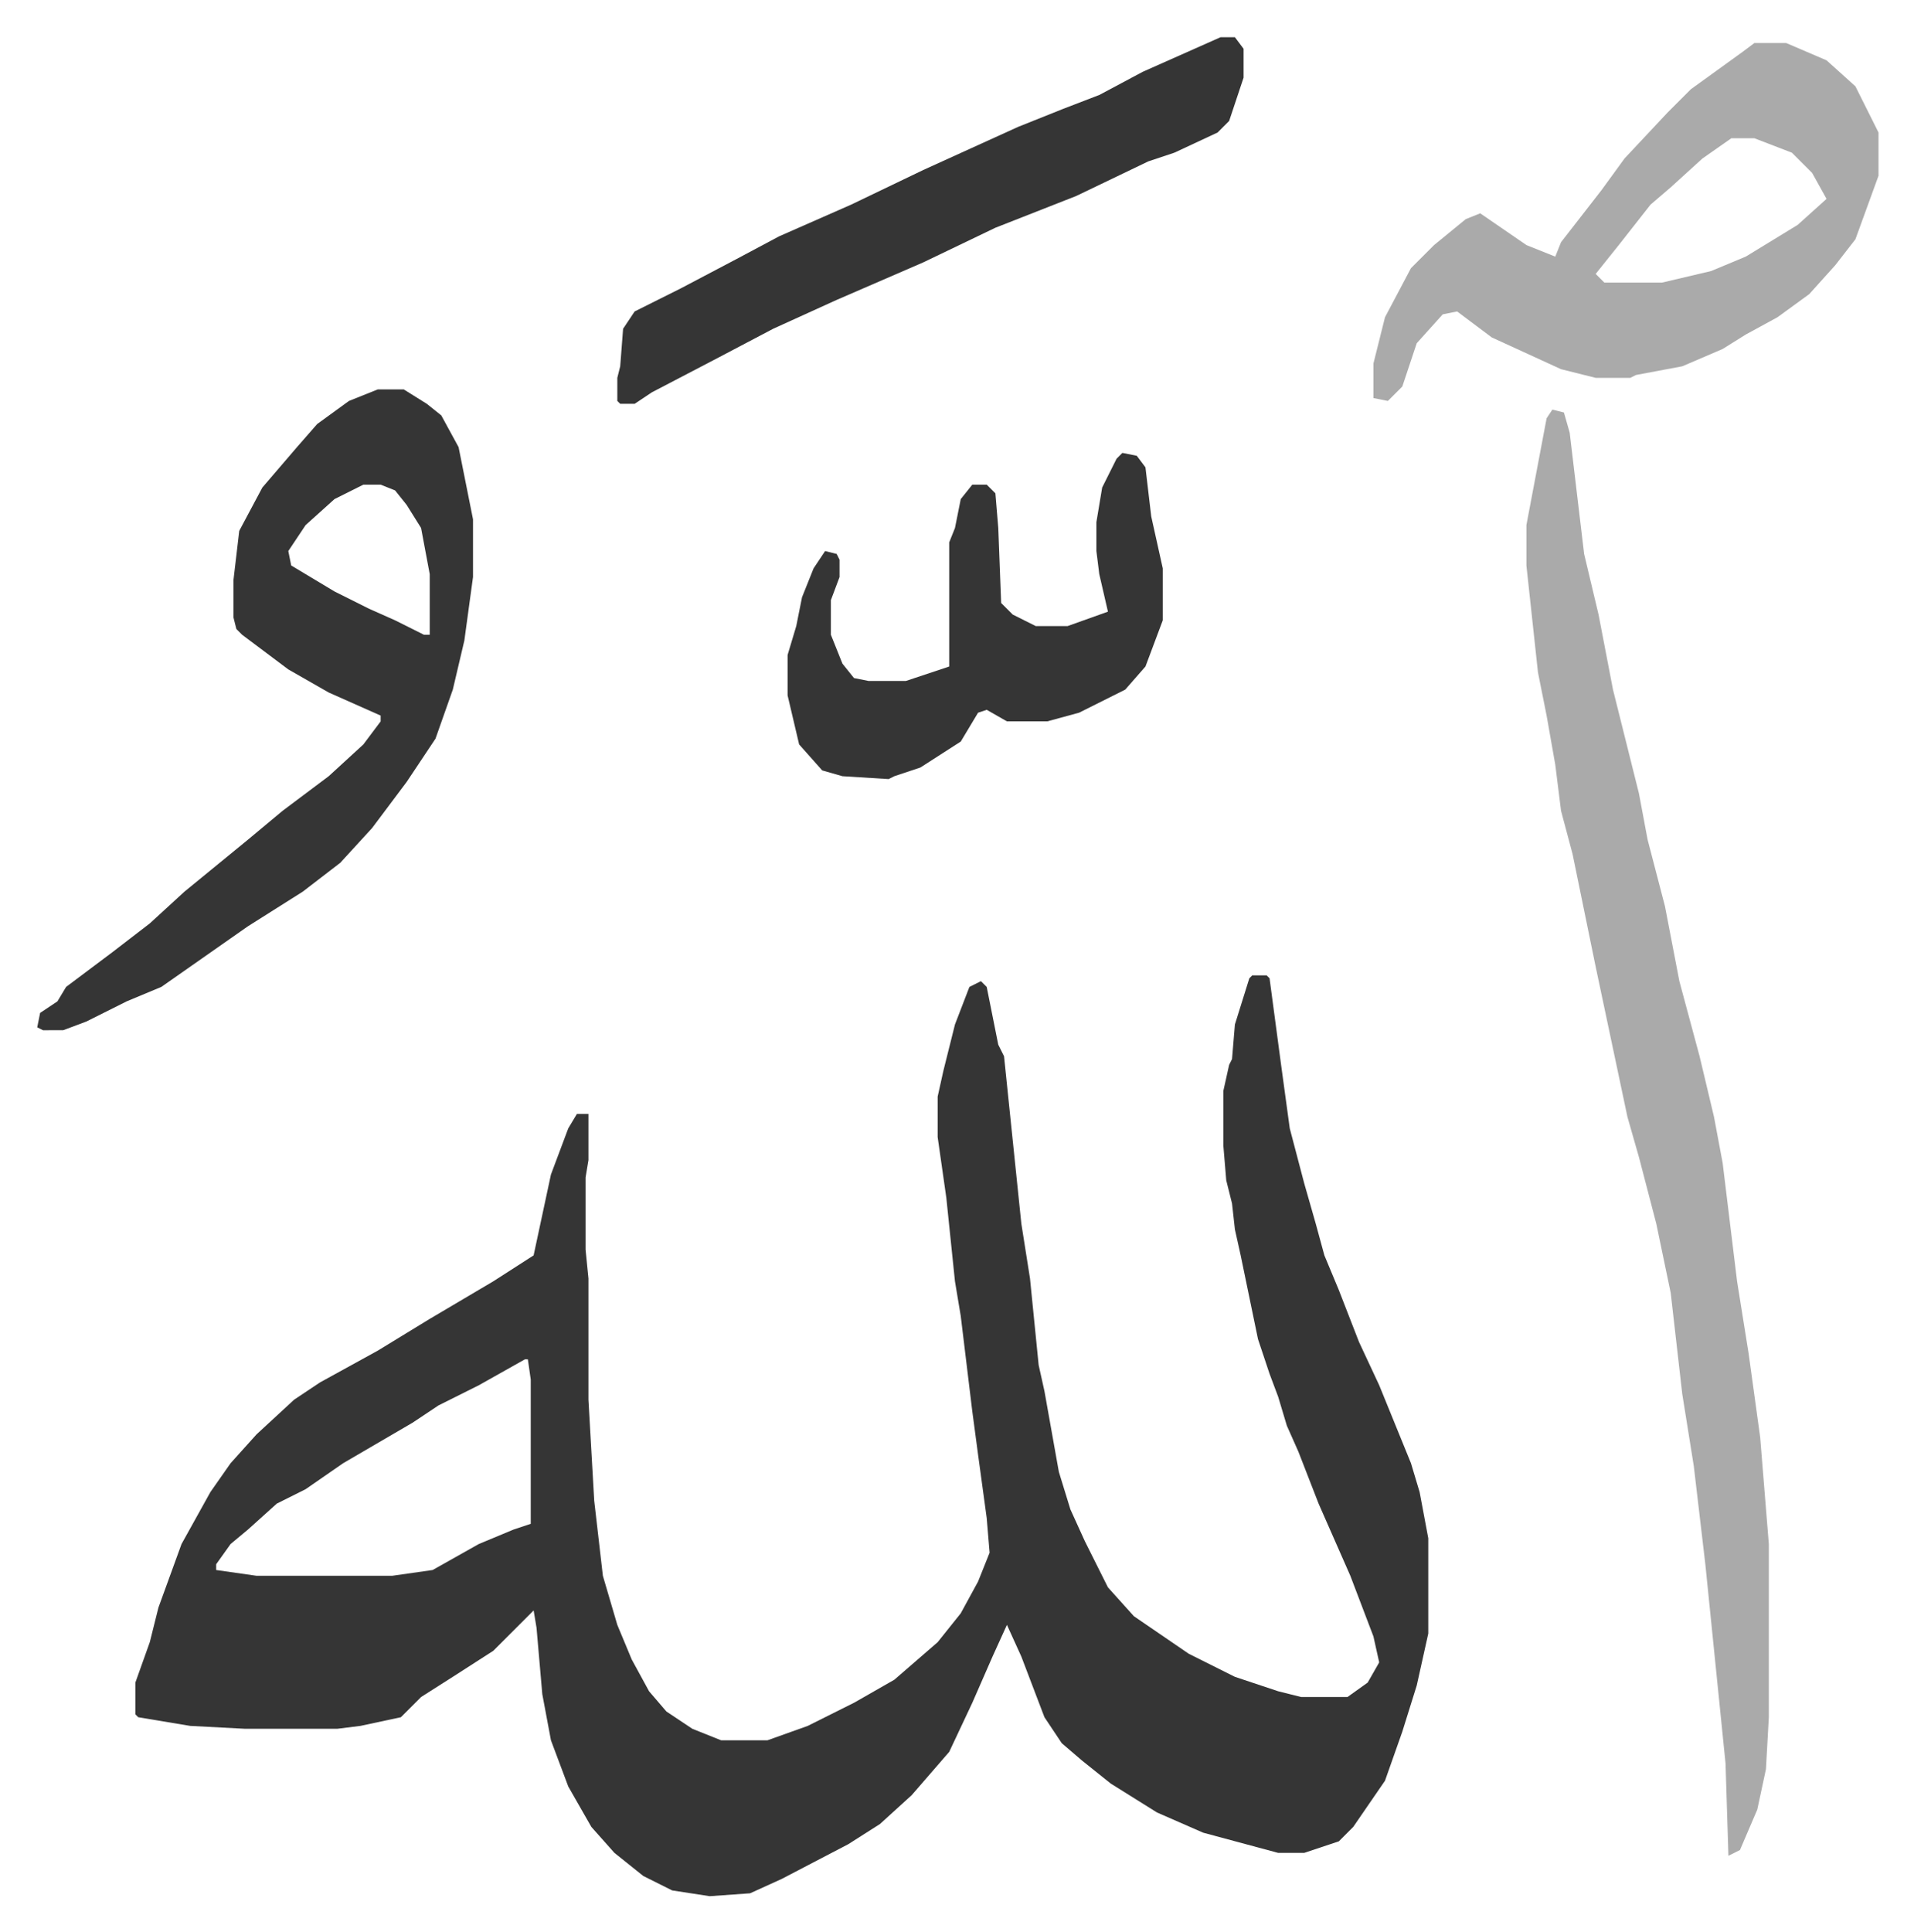 <svg xmlns="http://www.w3.org/2000/svg" viewBox="-12.9 318.1 663.2 669.2">
    <path fill="#353535" id="rule_normal" d="M421 656h5l1 1 4 30 3 22 5 19 4 14 3 11 5 12 7 18 7 15 11 27 3 10 3 16v33l-4 18-5 16-6 17-11 16-5 5-9 3-3 1h-9l-26-7-16-7-16-10-10-8-7-6-6-9-8-21-5-11-5 11-7 16-8 17-13 15-11 10-11 7-23 12-11 5-14 1-13-2-10-5-10-8-8-9-8-14-6-16-3-16-2-23-1-6-14 14-14 9-11 7-7 7-14 3-8 1H72l-19-1-18-3-1-1v-11l5-14 3-12 8-22 10-18 7-10 9-10 13-12 9-6 20-11 18-11 22-13 14-9 6-28 6-16 3-5h4v16l-1 6v25l1 10v42l2 35 3 26 5 17 5 12 6 11 6 7 9 6 10 4h16l14-5 16-8 14-8 15-13 8-10 6-11 4-10-1-12-3-22-2-15-4-33-2-12-3-29-3-21v-14l2-9 4-16 5-13 4-2 2 2 4 20 2 4 6 58 3 19 3 30 2 9 5 28 4 13 5 11 8 16 9 10 19 13 16 8 15 5 8 2h16l7-5 4-7-2-9-8-21-11-25-7-18-4-9-3-10-3-8-4-12-6-29-2-9-1-9-2-8-1-12v-19l2-9 1-2 1-12 5-16zM169 789l-16 9-14 7-9 6-24 14-13 9-10 5-10 9-6 5-5 7v2l14 2h47l14-2 16-9 12-5 6-2v-50l-1-7z"/>
    <path fill="#aaa" id="rule_hamzat_wasl" d="m525 460 4 1 2 7 5 42 5 21 5 26 9 36 3 16 6 23 5 26 7 26 5 21 3 16 5 41 4 25 4 29 3 37v60l-1 18-3 14-6 14-4 2-1-32-7-69-4-34-4-25-4-35-5-24-6-23-4-14-11-52-8-39-4-15-2-16-3-17-3-15-4-37v-14l7-37z"/>
    <path fill="#353535" id="rule_normal" d="M118 453h9l8 5 5 4 6 11 5 25v20l-3 22-4 17-6 17-10 15-12 16-11 12-13 10-19 12-20 14-10 7-12 5-14 7-8 3H2l-2-1 1-5 6-4 3-5 16-12 13-10 12-11 11-9 11-9 12-10 16-12 12-11 6-8v-2l-18-8-14-8-16-12-2-2-1-4v-13l2-17 8-15 12-14 7-8 11-8zm-5 33-10 5-10 9-6 9 1 5 15 9 12 6 9 4 10 5h2v-21l-3-16-5-8-4-5-5-2z"/>
    <path fill="#aaa" id="rule_hamzat_wasl" d="M595 333h11l14 6 10 9 8 16v15l-8 22-7 9-9 10-11 8-11 6-8 5-14 6-16 3-2 1h-12l-12-3-24-11-12-9-5 1-9 10-5 15-5 5-5-1v-12l4-16 9-17 8-8 11-9 5-2 16 11 10 4 2-5 14-18 8-11 15-16 8-8 18-13zm-8 33-10 7-11 10-7 6-11 14-8 10 3 3h20l17-4 12-5 18-11 10-9-5-9-7-7-13-5z"/>
    <path fill="#353535" id="rule_normal" d="M410 331h5l3 4v10l-5 15-4 4-15 7-9 3-25 12-28 11-25 12-30 13-22 10-19 10-23 12-6 4h-5l-1-1v-8l1-4 1-13 4-6 16-8 19-10 15-8 25-11 25-12 33-15 15-6 13-5 15-8 18-8zm-34 144 5 1 3 4 2 17 4 18v18l-6 16-7 8-16 8-11 3h-14l-7-4-3 1-6 10-14 9-9 3-2 1-16-1-7-2-8-9-4-17v-14l3-10 2-10 4-10 4-6 4 1 1 2v6l-3 8v12l4 10 4 5 5 1h13l9-3 6-2v-43l2-5 2-10 4-5h5l3 3 1 12 1 26 4 4 8 4h11l14-5-3-13-1-8v-10l2-12 5-10z"/>
</svg>
